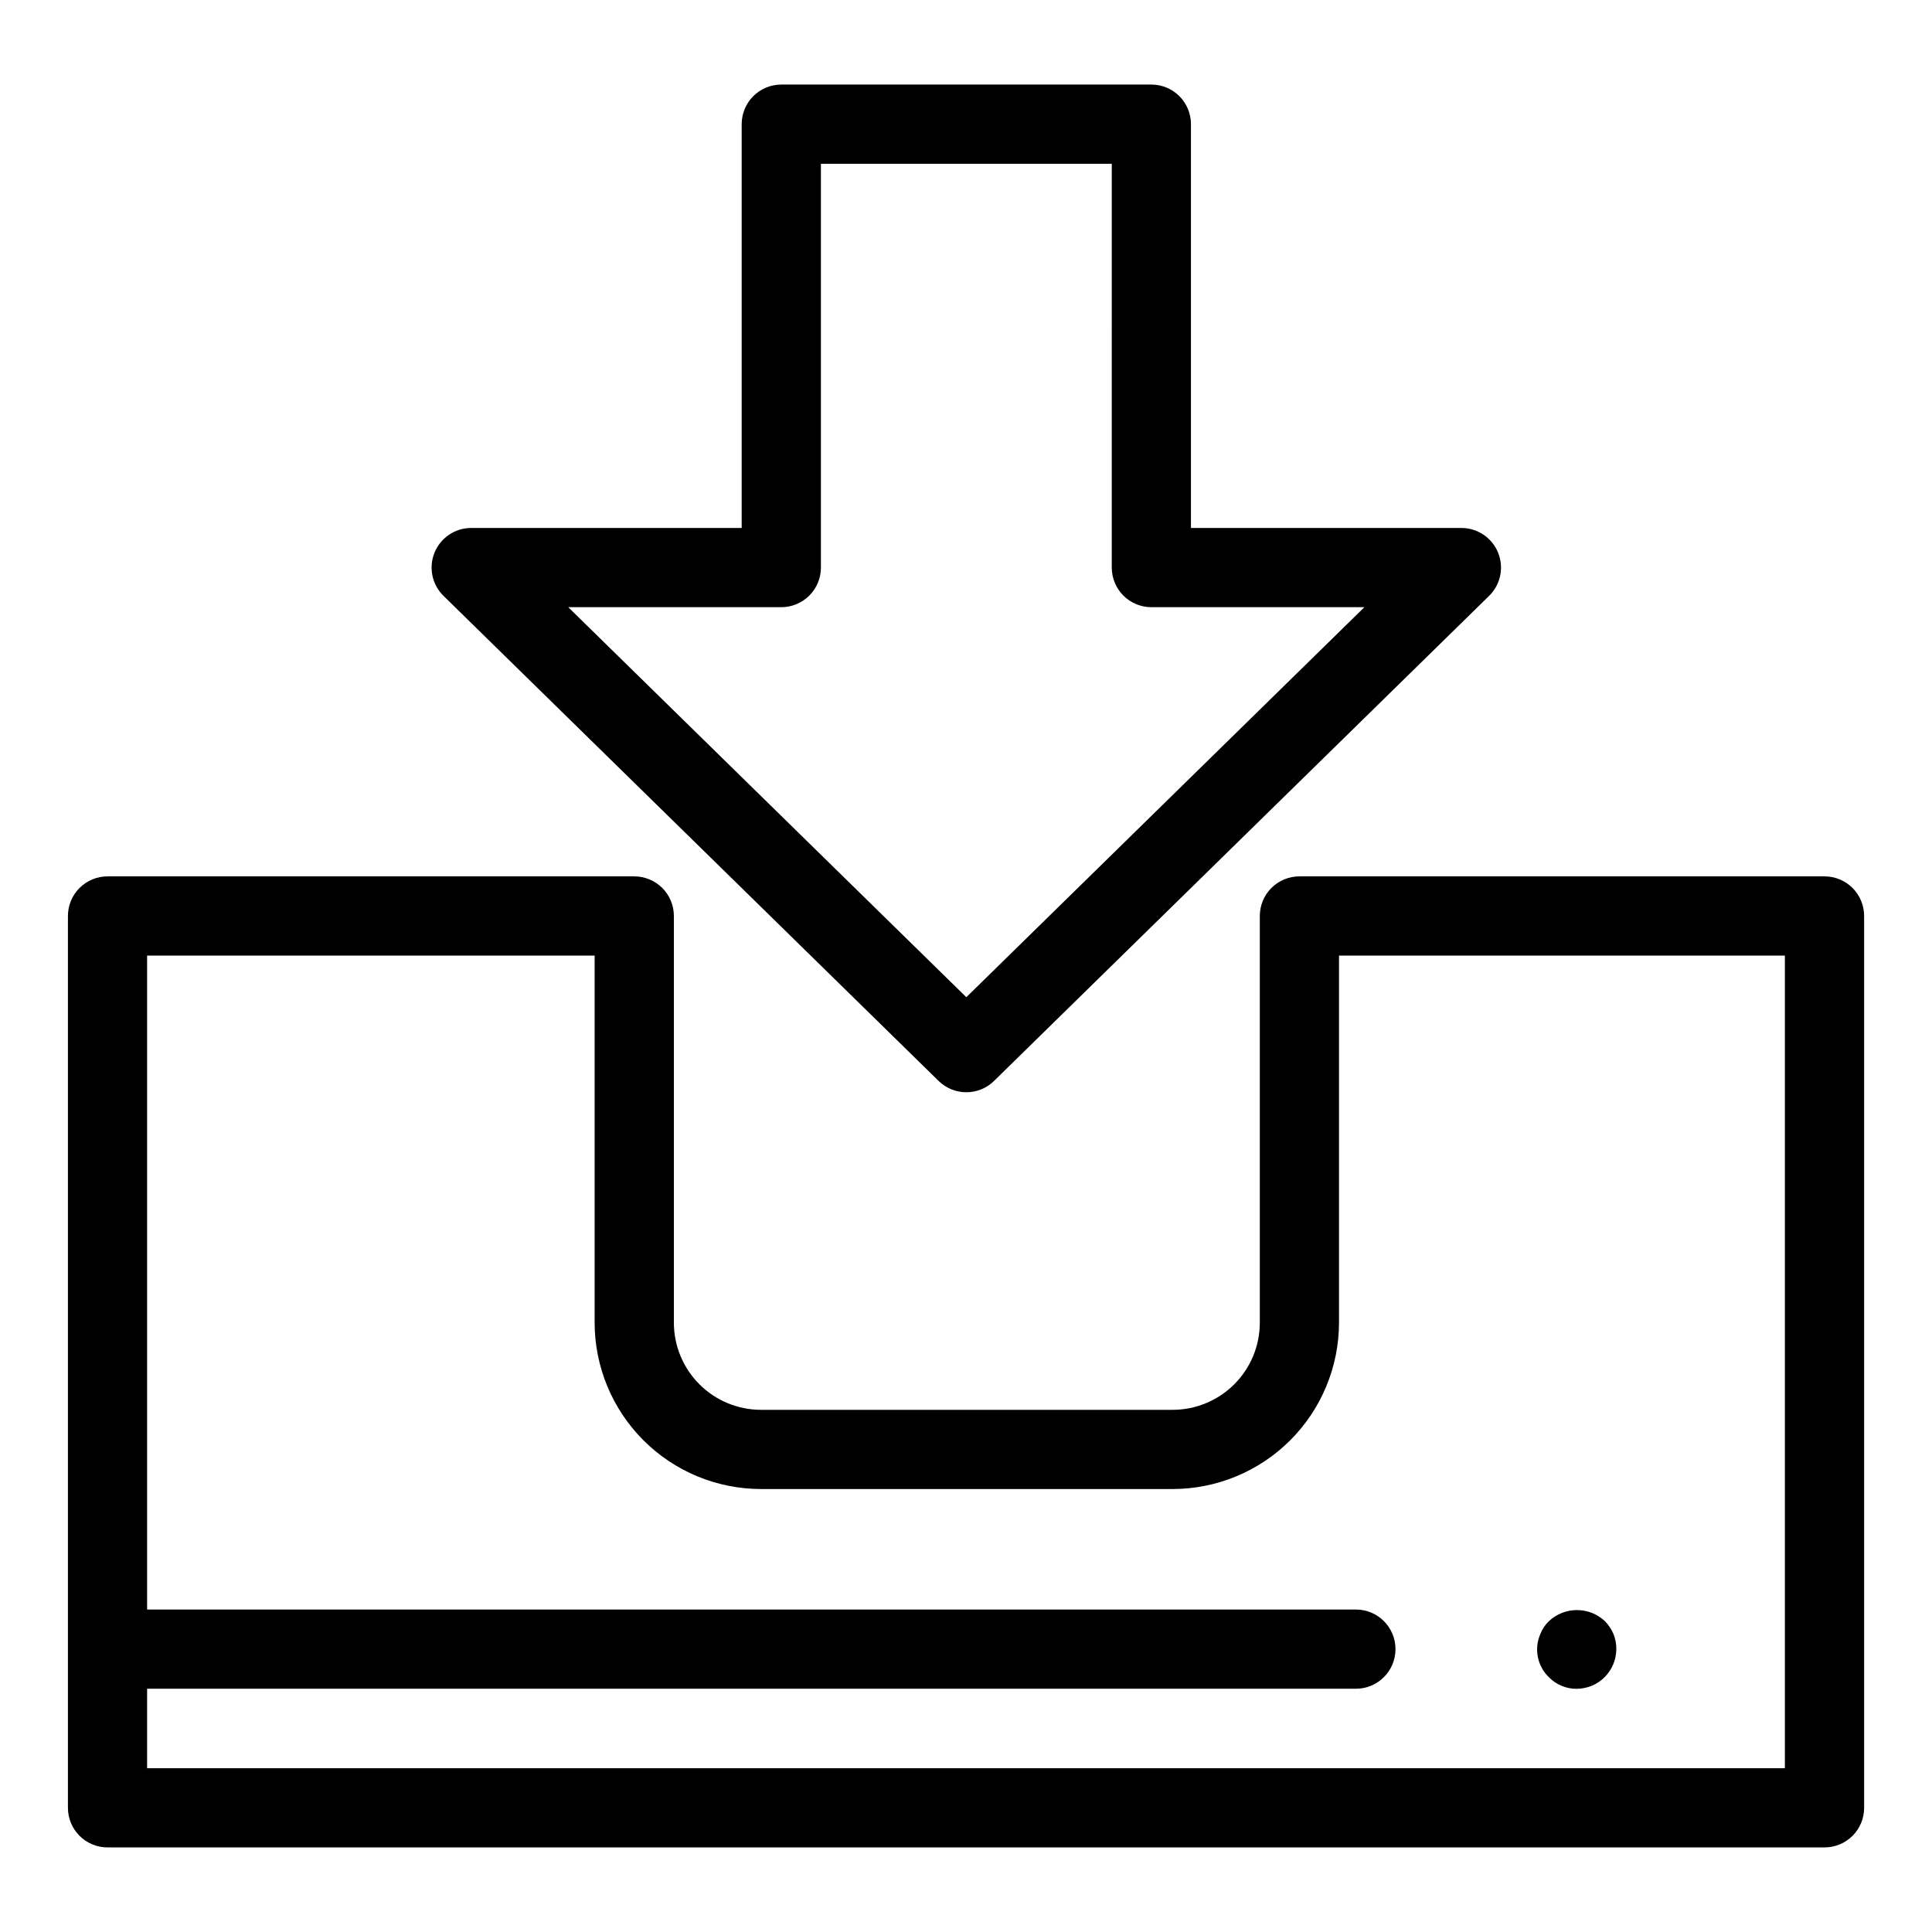 <?xml version="1.0" encoding="UTF-8"?>
<!-- Uploaded to: ICON Repo, www.svgrepo.com, Generator: ICON Repo Mixer Tools -->
<svg fill="#000000" width="800px" height="800px" version="1.1" viewBox="144 144 512 512" xmlns="http://www.w3.org/2000/svg">
 <g>
  <path d="m627.51 376.25h-139.15c-2.785-0.004-5.457 1.102-7.426 3.07s-3.074 4.641-3.07 7.426v107.79c-0.008 6.121-2.441 11.988-6.769 16.316-4.328 4.324-10.195 6.762-16.316 6.766h-109.11c-6.121-0.004-11.988-2.441-16.316-6.766-4.328-4.328-6.762-10.195-6.769-16.316v-107.79c0.004-2.785-1.102-5.457-3.07-7.426s-4.641-3.074-7.426-3.07h-139.59c-2.785-0.004-5.453 1.102-7.422 3.07s-3.074 4.641-3.074 7.426v236.34c0 2.785 1.105 5.457 3.074 7.426s4.637 3.074 7.422 3.07h455.02c2.785 0.004 5.457-1.102 7.426-3.07s3.07-4.641 3.07-7.426v-236.34c0-2.785-1.102-5.457-3.07-7.426s-4.641-3.074-7.426-3.07zm-10.496 236.34h-434.03v-21.055h320.34c5.797 0 10.496-4.699 10.496-10.496s-4.699-10.496-10.496-10.496h-320.34v-173.3h118.6v97.293c0.016 11.684 4.664 22.887 12.926 31.152 8.262 8.262 19.465 12.91 31.152 12.922h109.11c11.688-0.012 22.891-4.66 31.152-12.922 8.262-8.266 12.91-19.469 12.926-31.152v-97.293h118.16z"/>
  <path d="m449.12 166.41h-98.07c-2.785 0-5.453 1.105-7.422 3.074s-3.074 4.637-3.074 7.422v107.01h-71.68c-4.262 0-8.102 2.578-9.715 6.527-1.613 3.945-0.676 8.477 2.367 11.461l131.21 128.55c4.082 4.004 10.617 4.004 14.699 0l131.2-128.55c3.043-2.984 3.981-7.516 2.367-11.461-1.613-3.949-5.453-6.527-9.715-6.527h-71.672v-107.01c0.004-2.785-1.102-5.453-3.07-7.422s-4.641-3.074-7.426-3.074zm56.457 138.5-105.49 103.36-105.5-103.36h56.469c2.785 0 5.453-1.105 7.422-3.074s3.074-4.641 3.074-7.422v-107.01h77.082l-0.004 107.01c0 2.781 1.105 5.453 3.074 7.422s4.641 3.074 7.422 3.074z"/>
  <path d="m561.85 591.55c1.402-0.016 2.793-0.301 4.09-0.84 5.258-2.273 7.766-8.312 5.668-13.645-0.543-1.289-1.328-2.465-2.309-3.465-4.168-3.883-10.633-3.883-14.801 0-1.012 0.973-1.801 2.156-2.305 3.465-1.699 3.922-0.777 8.484 2.305 11.441 1.938 1.969 4.59 3.066 7.352 3.043z"/>
 </g>
</svg>